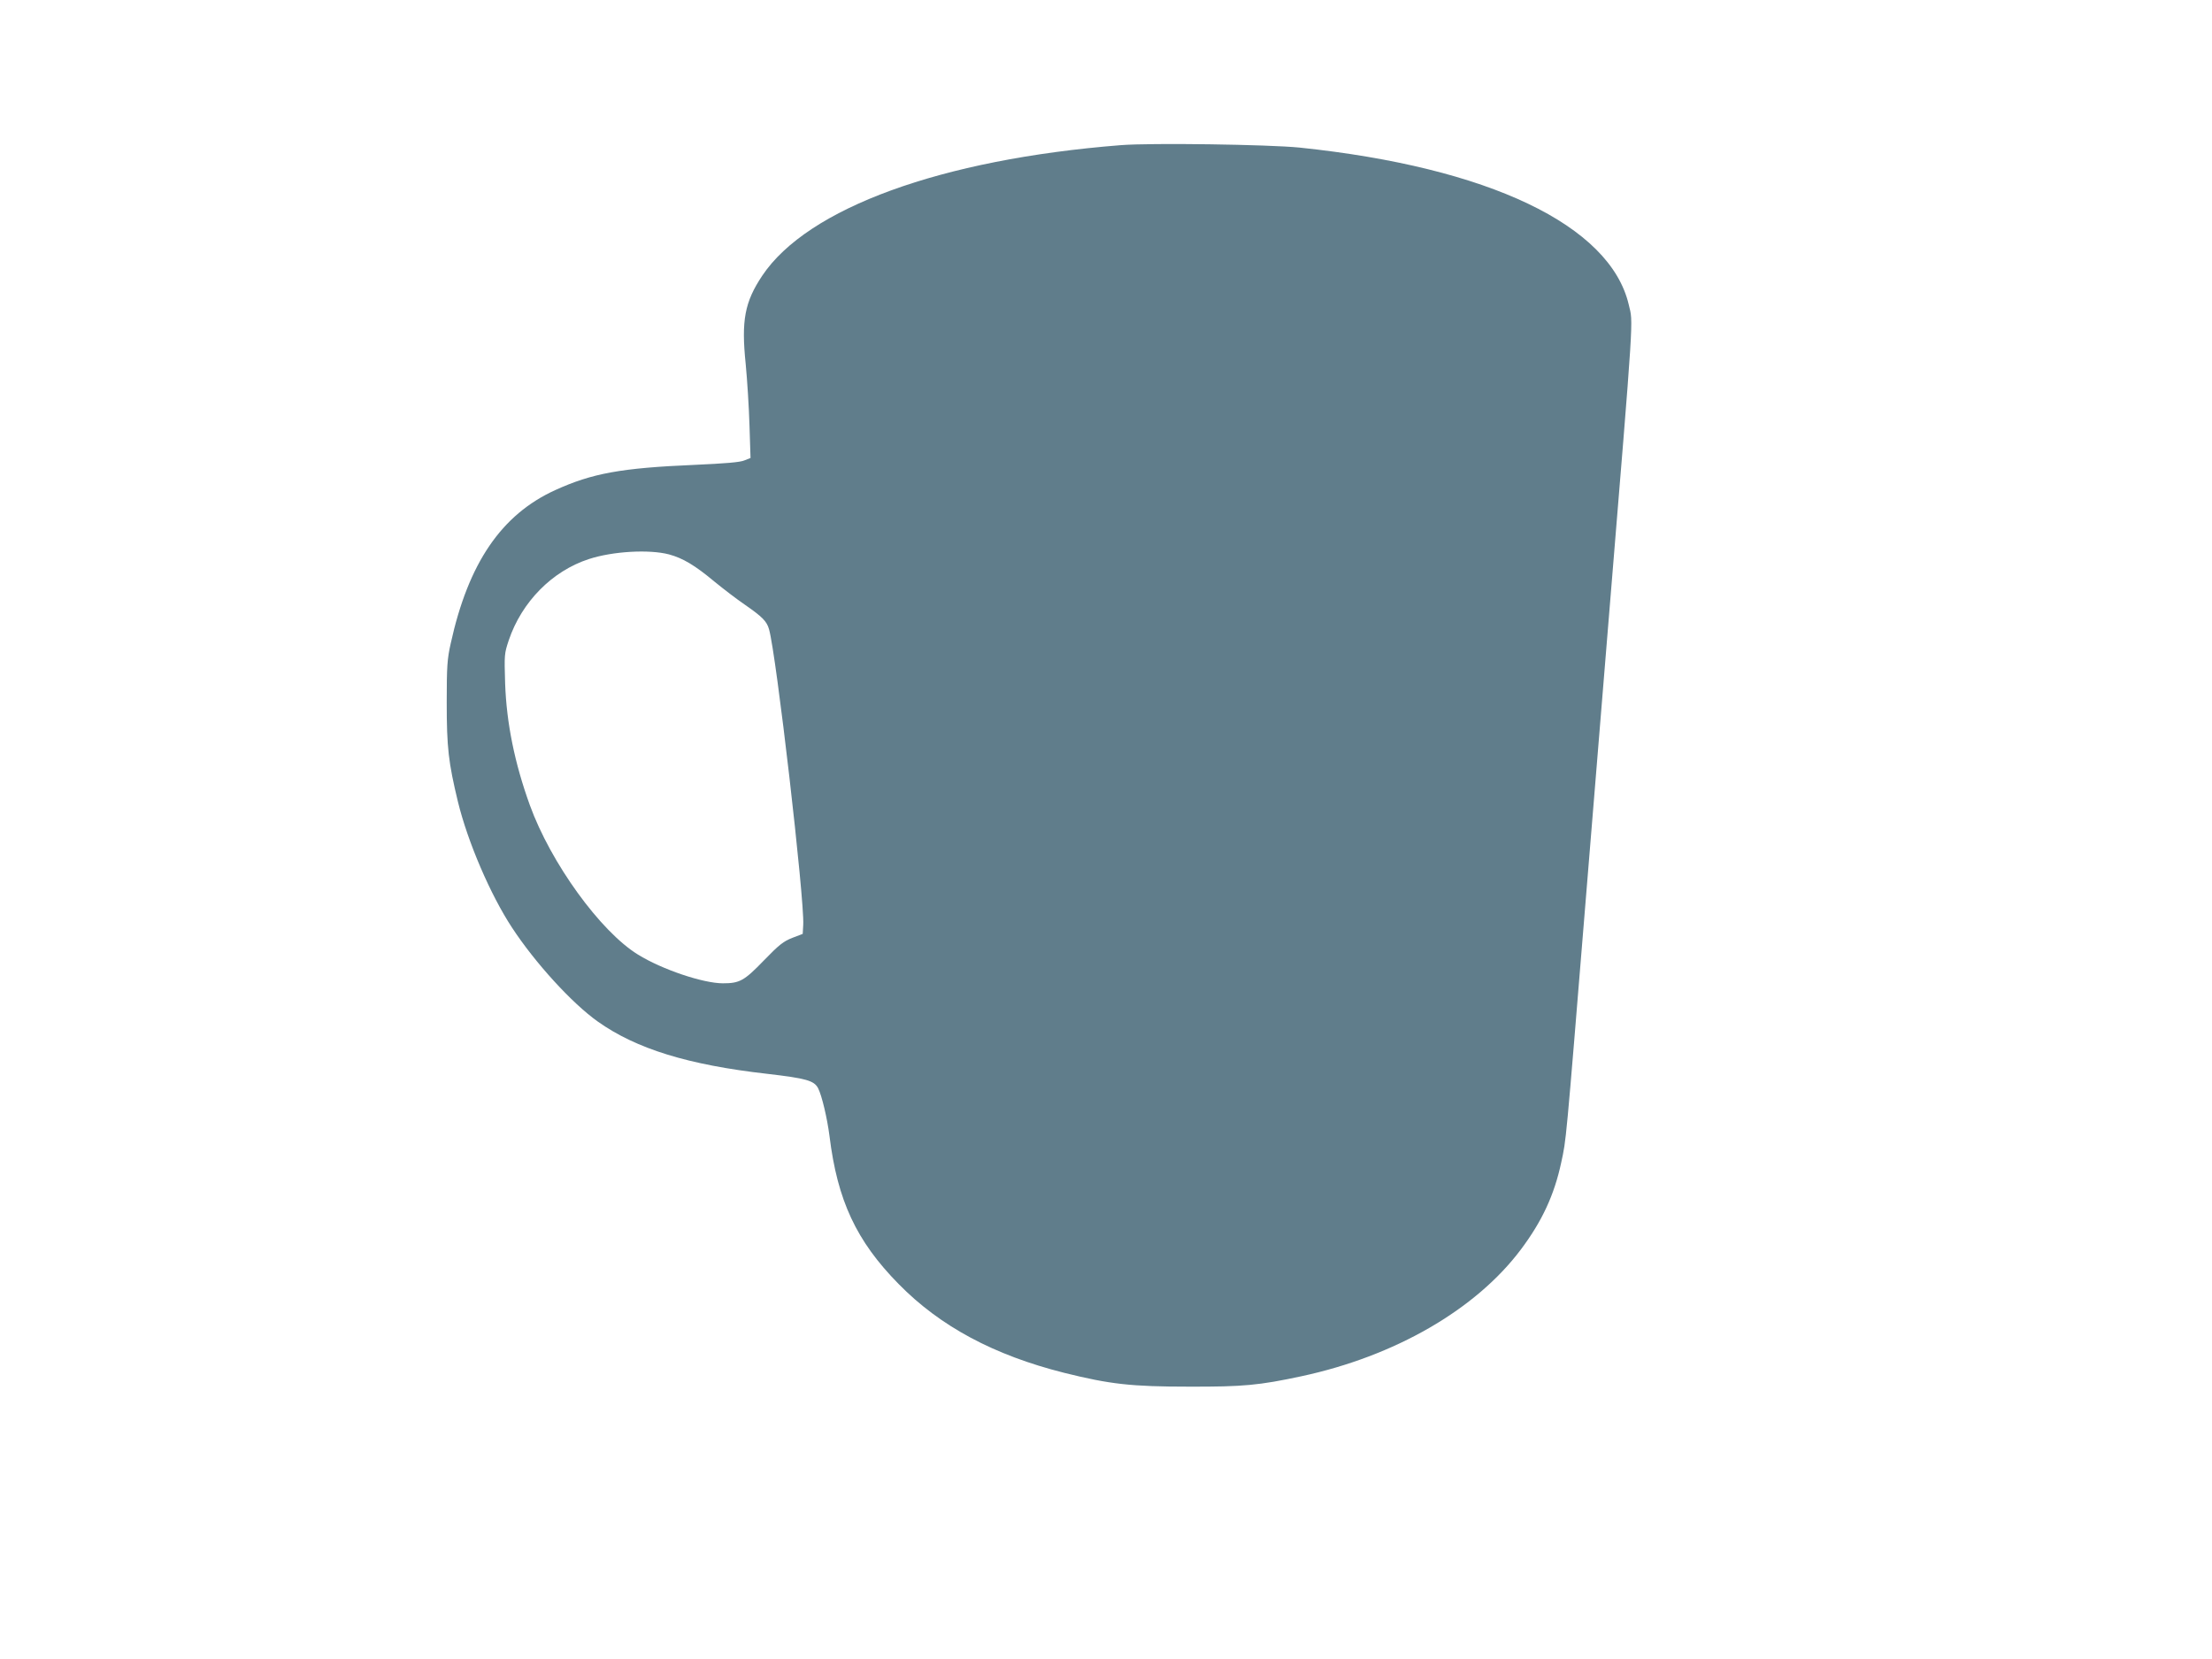 <?xml version="1.0" standalone="no"?>
<!DOCTYPE svg PUBLIC "-//W3C//DTD SVG 20010904//EN"
 "http://www.w3.org/TR/2001/REC-SVG-20010904/DTD/svg10.dtd">
<svg version="1.0" xmlns="http://www.w3.org/2000/svg"
 width="1280pt" height="960pt" viewBox="0 0 1280 960"
 preserveAspectRatio="xMidYMid meet">
<g transform="translate(0,960) scale(0.1,-0.1)"
fill="#607d8b" stroke="none">
<path d="M6485 8760 c-1039 -82 -1812 -364 -2074 -755 -102 -153 -122 -259
-96 -511 9 -93 19 -253 22 -356 l6 -188 -35 -14 c-24 -11 -111 -18 -289 -26
-425 -18 -593 -49 -806 -146 -312 -142 -503 -423 -605 -888 -20 -89 -23 -131
-23 -341 0 -261 10 -347 65 -575 57 -233 188 -538 313 -728 133 -203 347 -438
497 -544 222 -157 521 -250 981 -302 224 -26 270 -39 293 -83 22 -43 53 -175
66 -277 46 -373 155 -607 400 -856 240 -245 552 -412 958 -514 265 -66 388
-80 722 -80 315 -1 407 8 650 60 542 116 1010 386 1271 734 123 164 193 316
233 502 30 139 25 88 141 1508 52 641 113 1383 135 1650 148 1801 141 1696
115 1807 -108 460 -811 795 -1905 909 -180 18 -859 28 -1035 14z m-2614 -2368
c81 -22 150 -63 265 -159 49 -40 127 -100 174 -132 101 -70 127 -96 140 -142
42 -144 206 -1565 198 -1710 l-3 -53 -60 -23 c-51 -20 -76 -39 -165 -131 -114
-118 -140 -132 -237 -132 -114 0 -352 80 -491 166 -218 134 -505 531 -626 865
-88 243 -135 475 -143 704 -5 166 -5 172 21 250 75 222 251 401 464 470 138
45 348 57 463 27z"/>
</g>
</svg>
